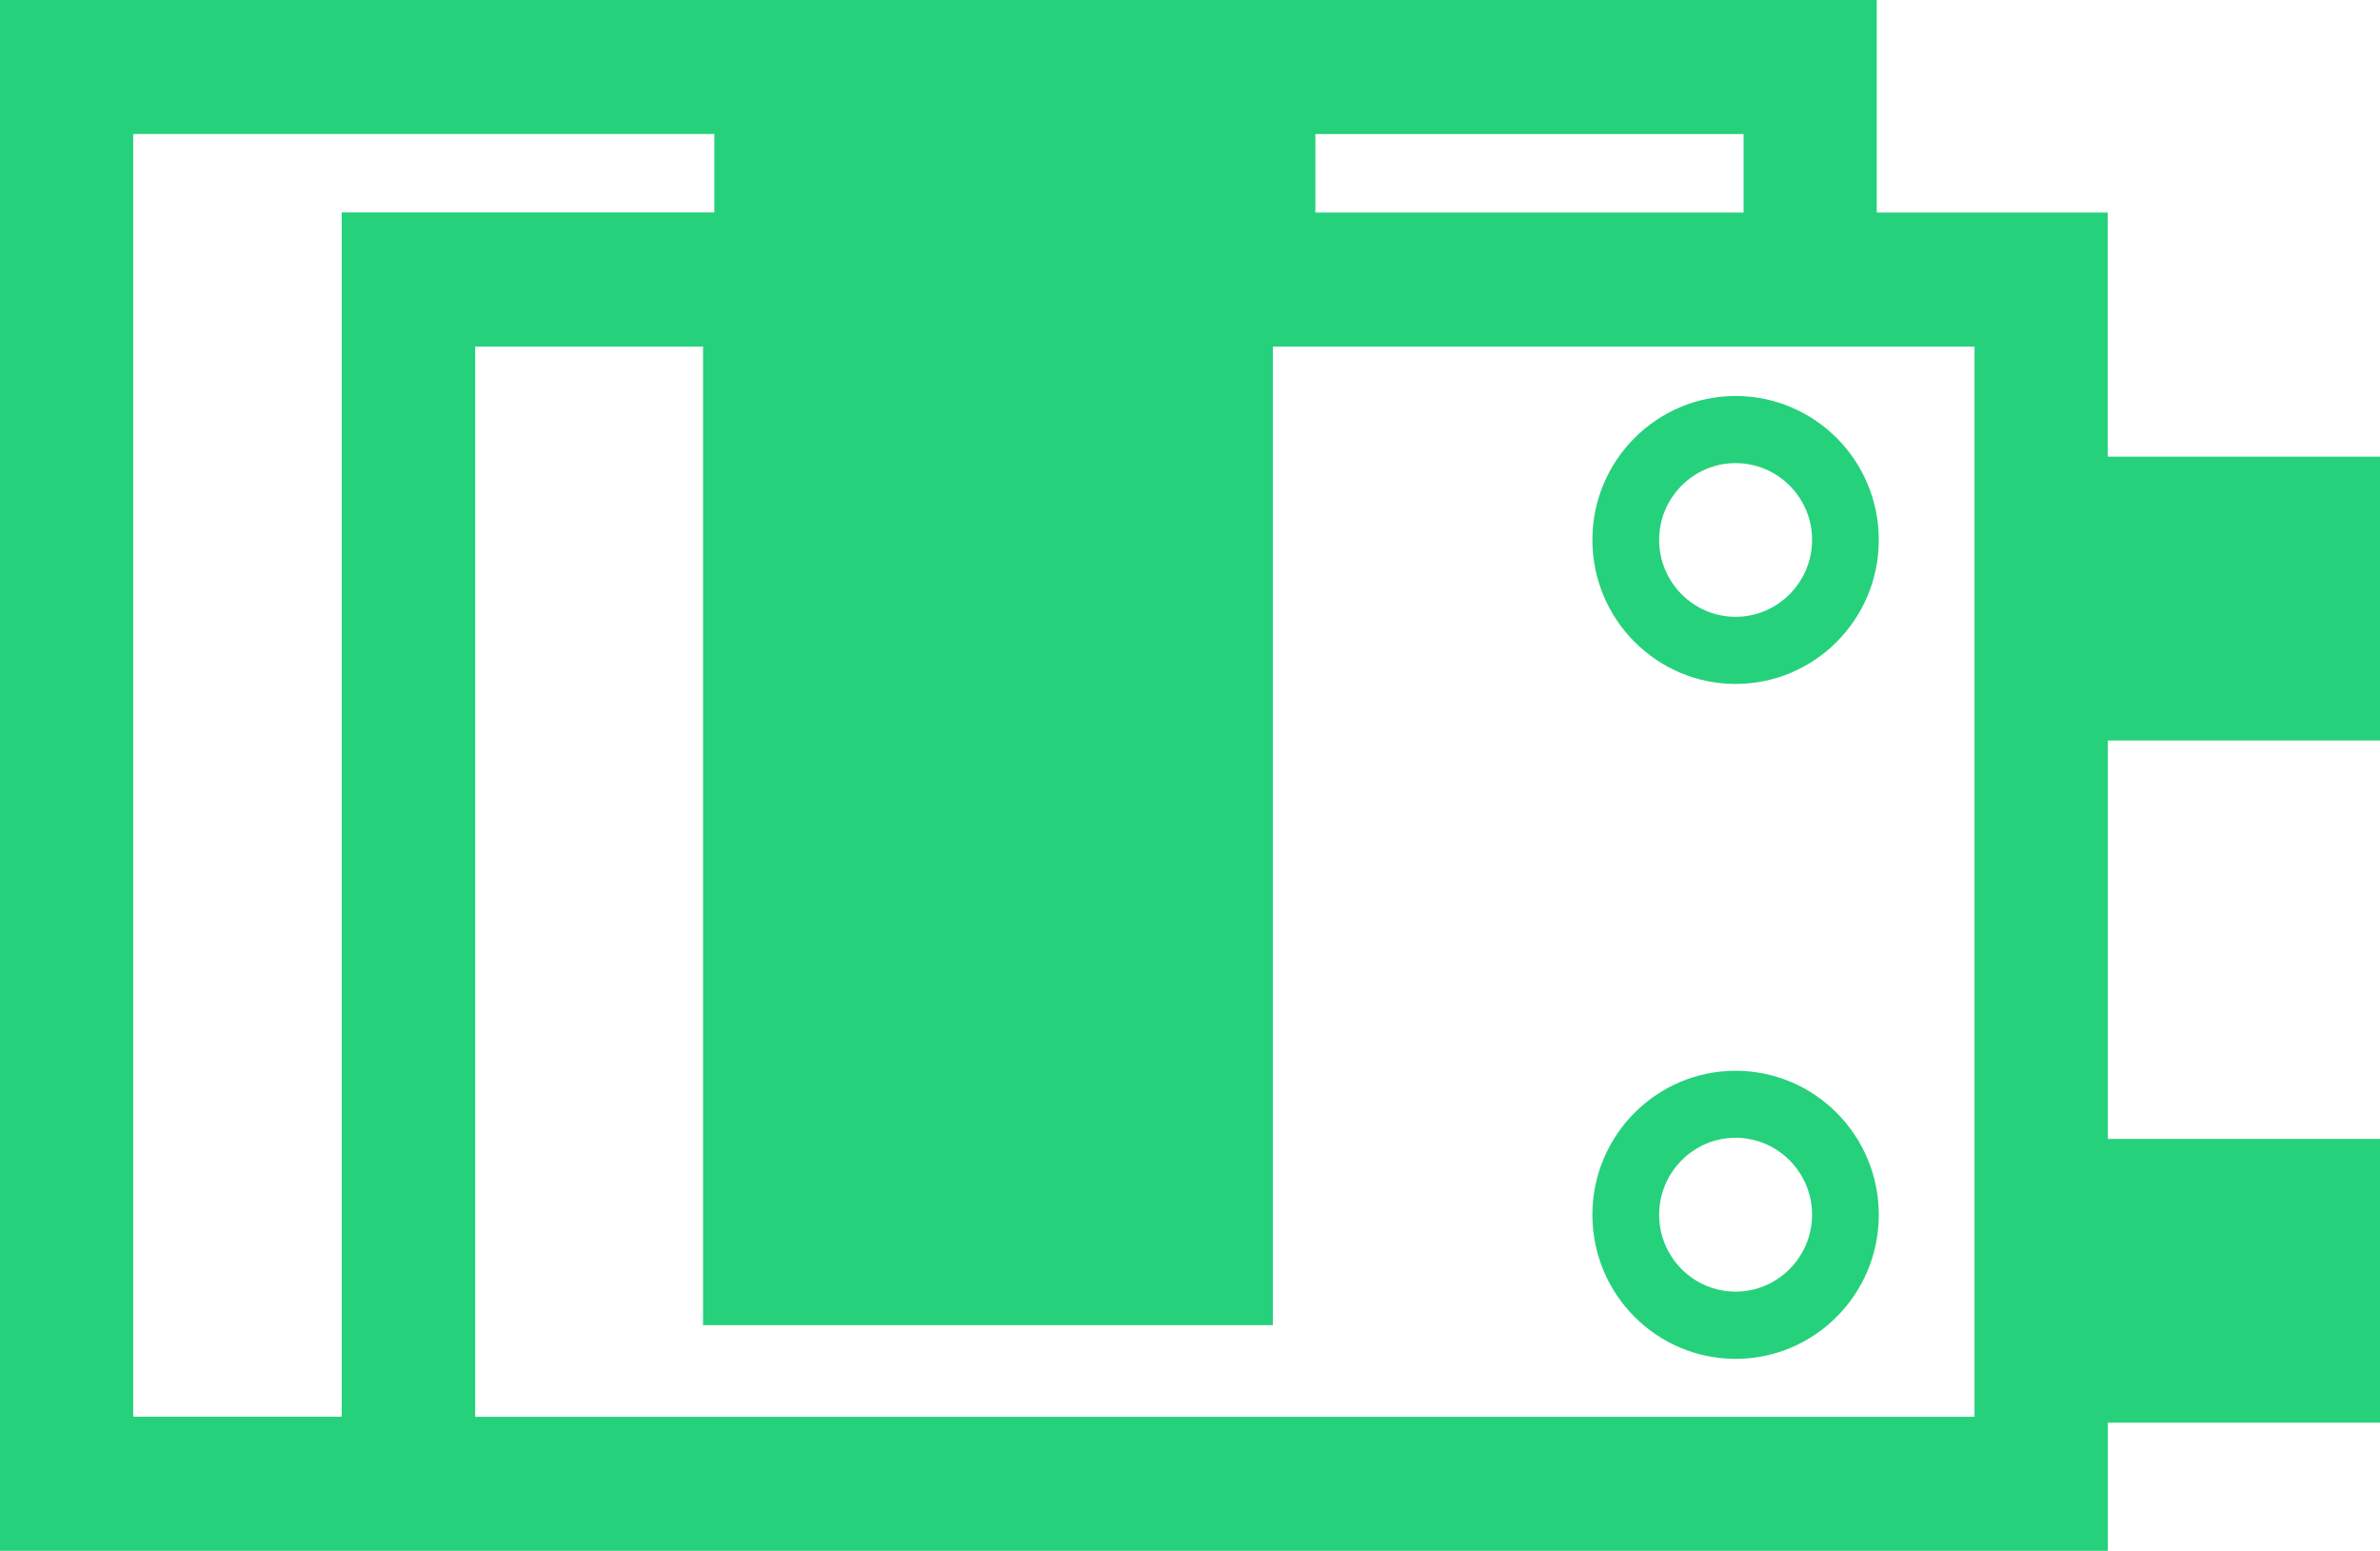 <svg
  xmlns="http://www.w3.org/2000/svg"
  width="66"
  height="43"
  viewBox="0 0 66 43"
  fill="none"
>
  <g clip-path="url(#clip0_762_90)">
    <path
      d="M66 20.532V12.662H58.449V5.894H52.044V0H0V43H58.453V39.446H66.004V31.58H58.453V20.532H66.004H66ZM48.351 5.894H36.477V3.718H48.351V5.894ZM3.694 39.285V3.715H19.809V5.891H9.476V39.282H3.694V39.285ZM54.756 39.285H13.177V9.609H19.496V36.744H35.299V9.609H54.756V39.285Z"
      fill="#26D17C"
    />
    <path
      d="M48.13 29.69C45.938 29.69 44.159 31.48 44.159 33.684C44.159 35.889 45.938 37.678 48.13 37.678C50.322 37.678 52.101 35.889 52.101 33.684C52.101 31.48 50.322 29.69 48.13 29.69ZM48.13 35.814C46.96 35.814 46.01 34.855 46.01 33.681C46.01 32.507 46.963 31.548 48.13 31.548C49.297 31.548 50.251 32.507 50.251 33.681C50.251 34.855 49.297 35.814 48.13 35.814Z"
      fill="#26D17C"
    />
    <path
      d="M48.13 18.964C50.322 18.964 52.101 17.175 52.101 14.97C52.101 12.766 50.322 10.98 48.13 10.98C45.938 10.98 44.159 12.769 44.159 14.97C44.159 17.171 45.938 18.964 48.13 18.964ZM48.13 12.841C49.301 12.841 50.251 13.796 50.251 14.97C50.251 16.144 49.297 17.103 48.13 17.103C46.963 17.103 46.01 16.144 46.01 14.97C46.01 13.796 46.963 12.841 48.13 12.841Z"
      fill="#26D17C"
    />
  </g>
  <defs>
    <clipPath id="clip0_762_90">
      <rect width="66" height="43" fill="white" />
    </clipPath>
  </defs>
</svg>
